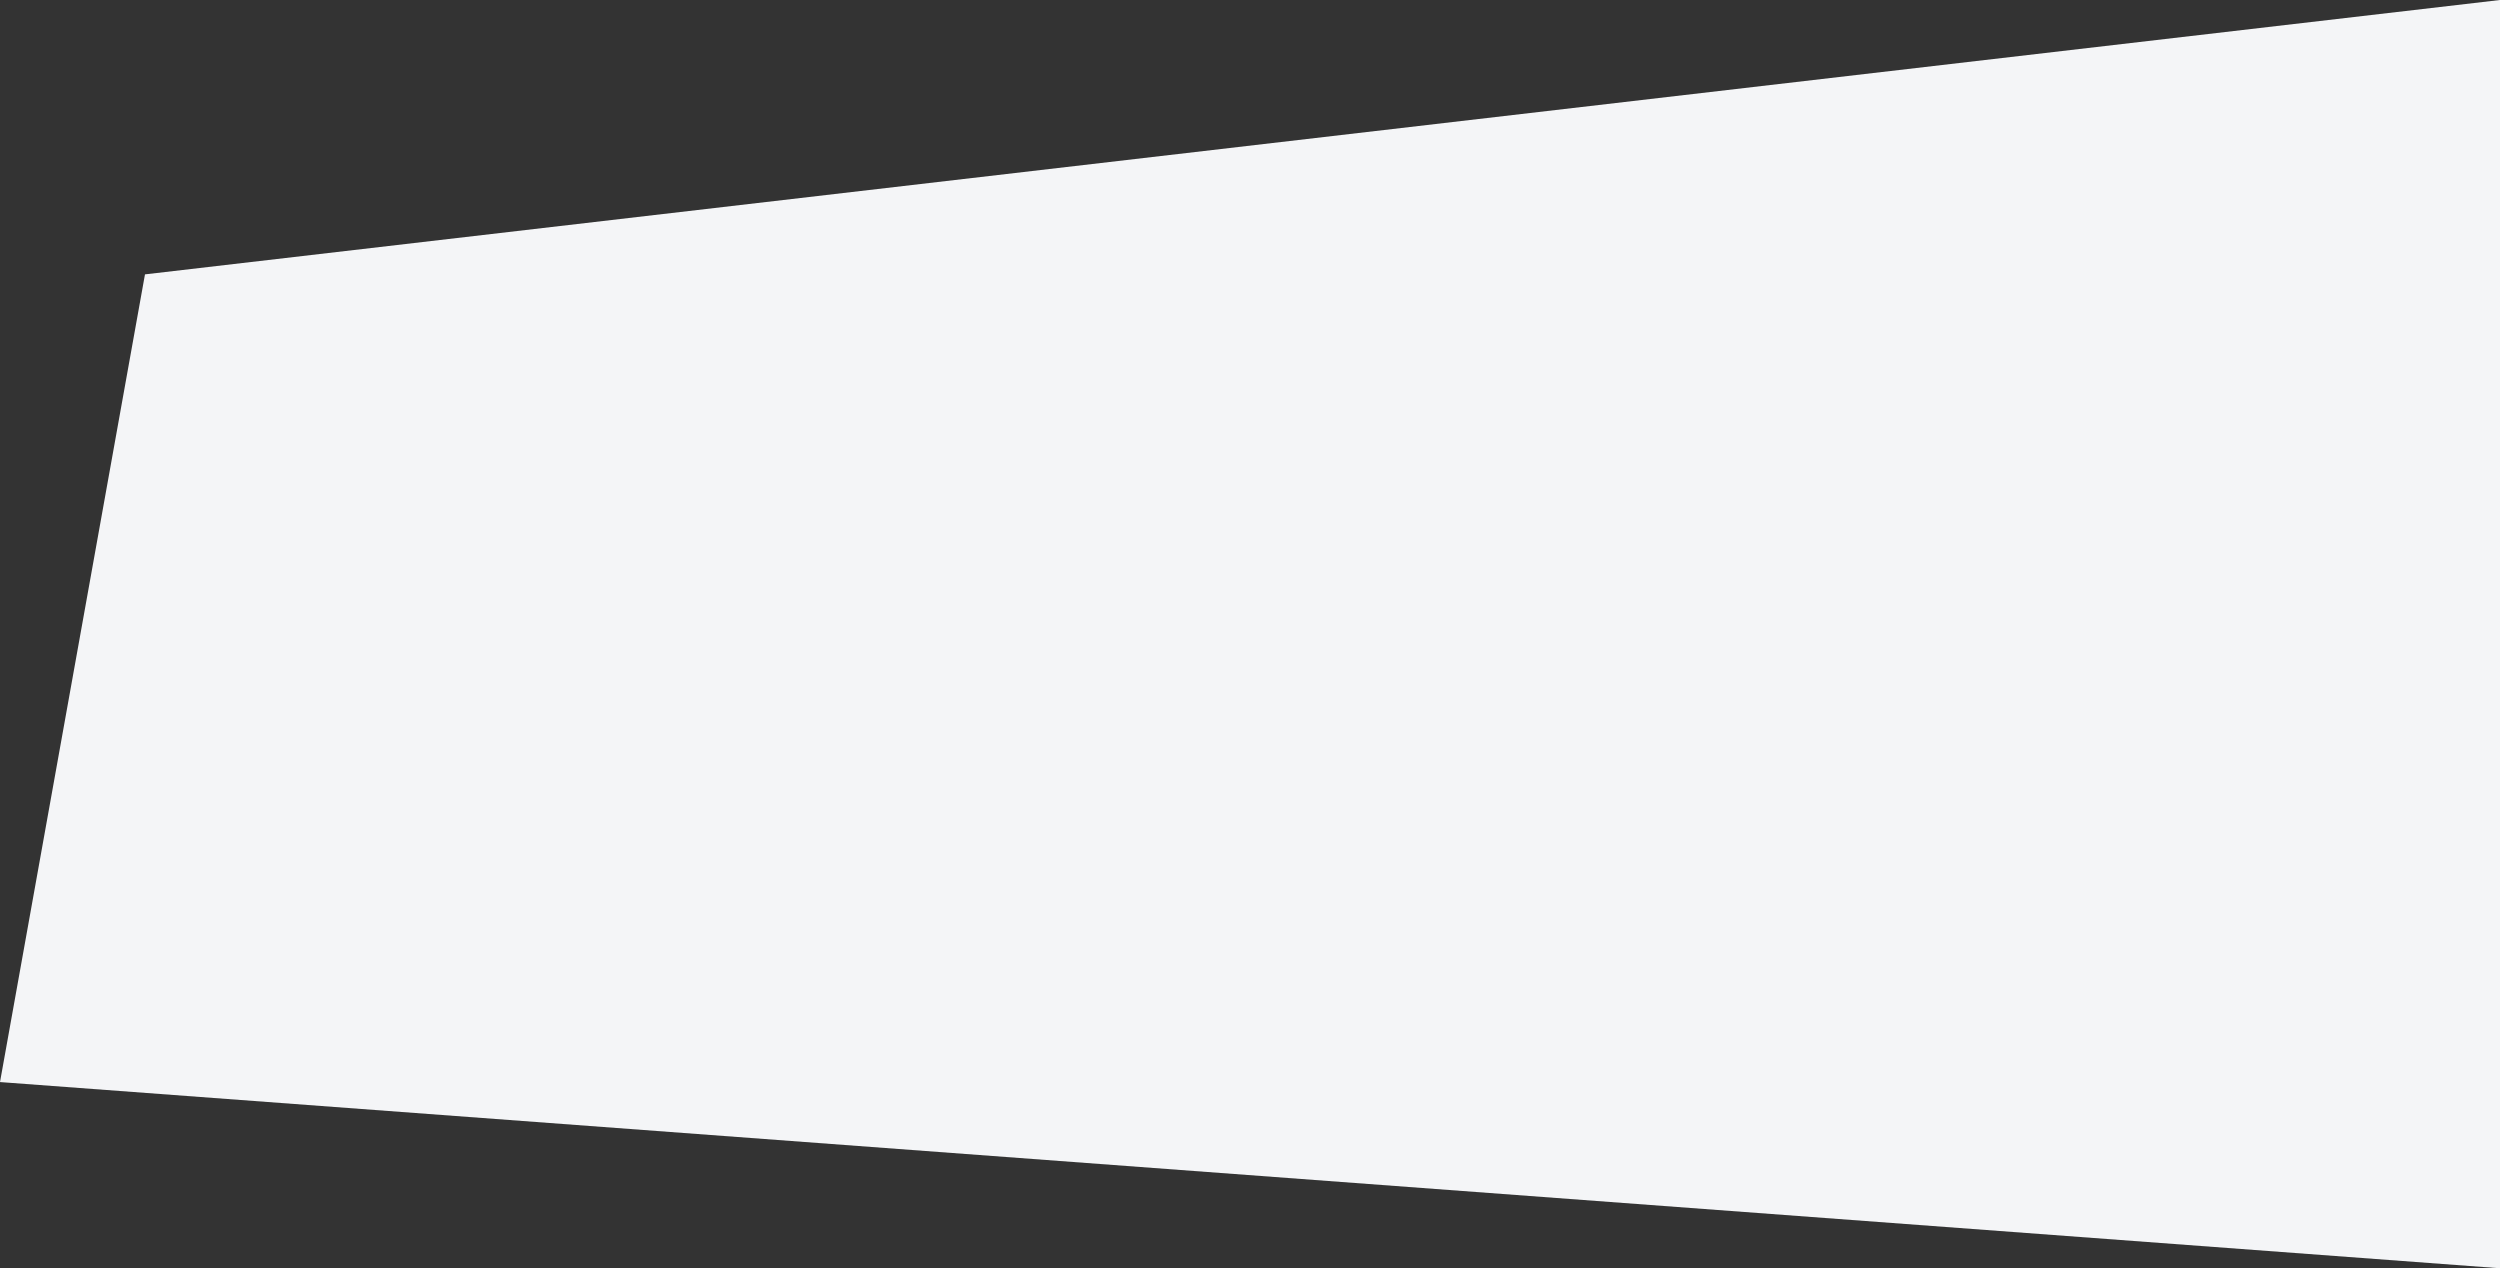 <svg xmlns="http://www.w3.org/2000/svg" width="1237" height="627.538" viewBox="0 0 1237 627.538">
  <rect x="0" y="0" width="1237" height="627.538" fill="#333333" stroke="none"/>
  <path id="Tracé_596" data-name="Tracé 596" d="M5.275-11.663,1170.538-147.419V480.119l-1237-92.13Z" transform="translate(66.462 147.419)" fill="#f4f5f7"/>
</svg>
